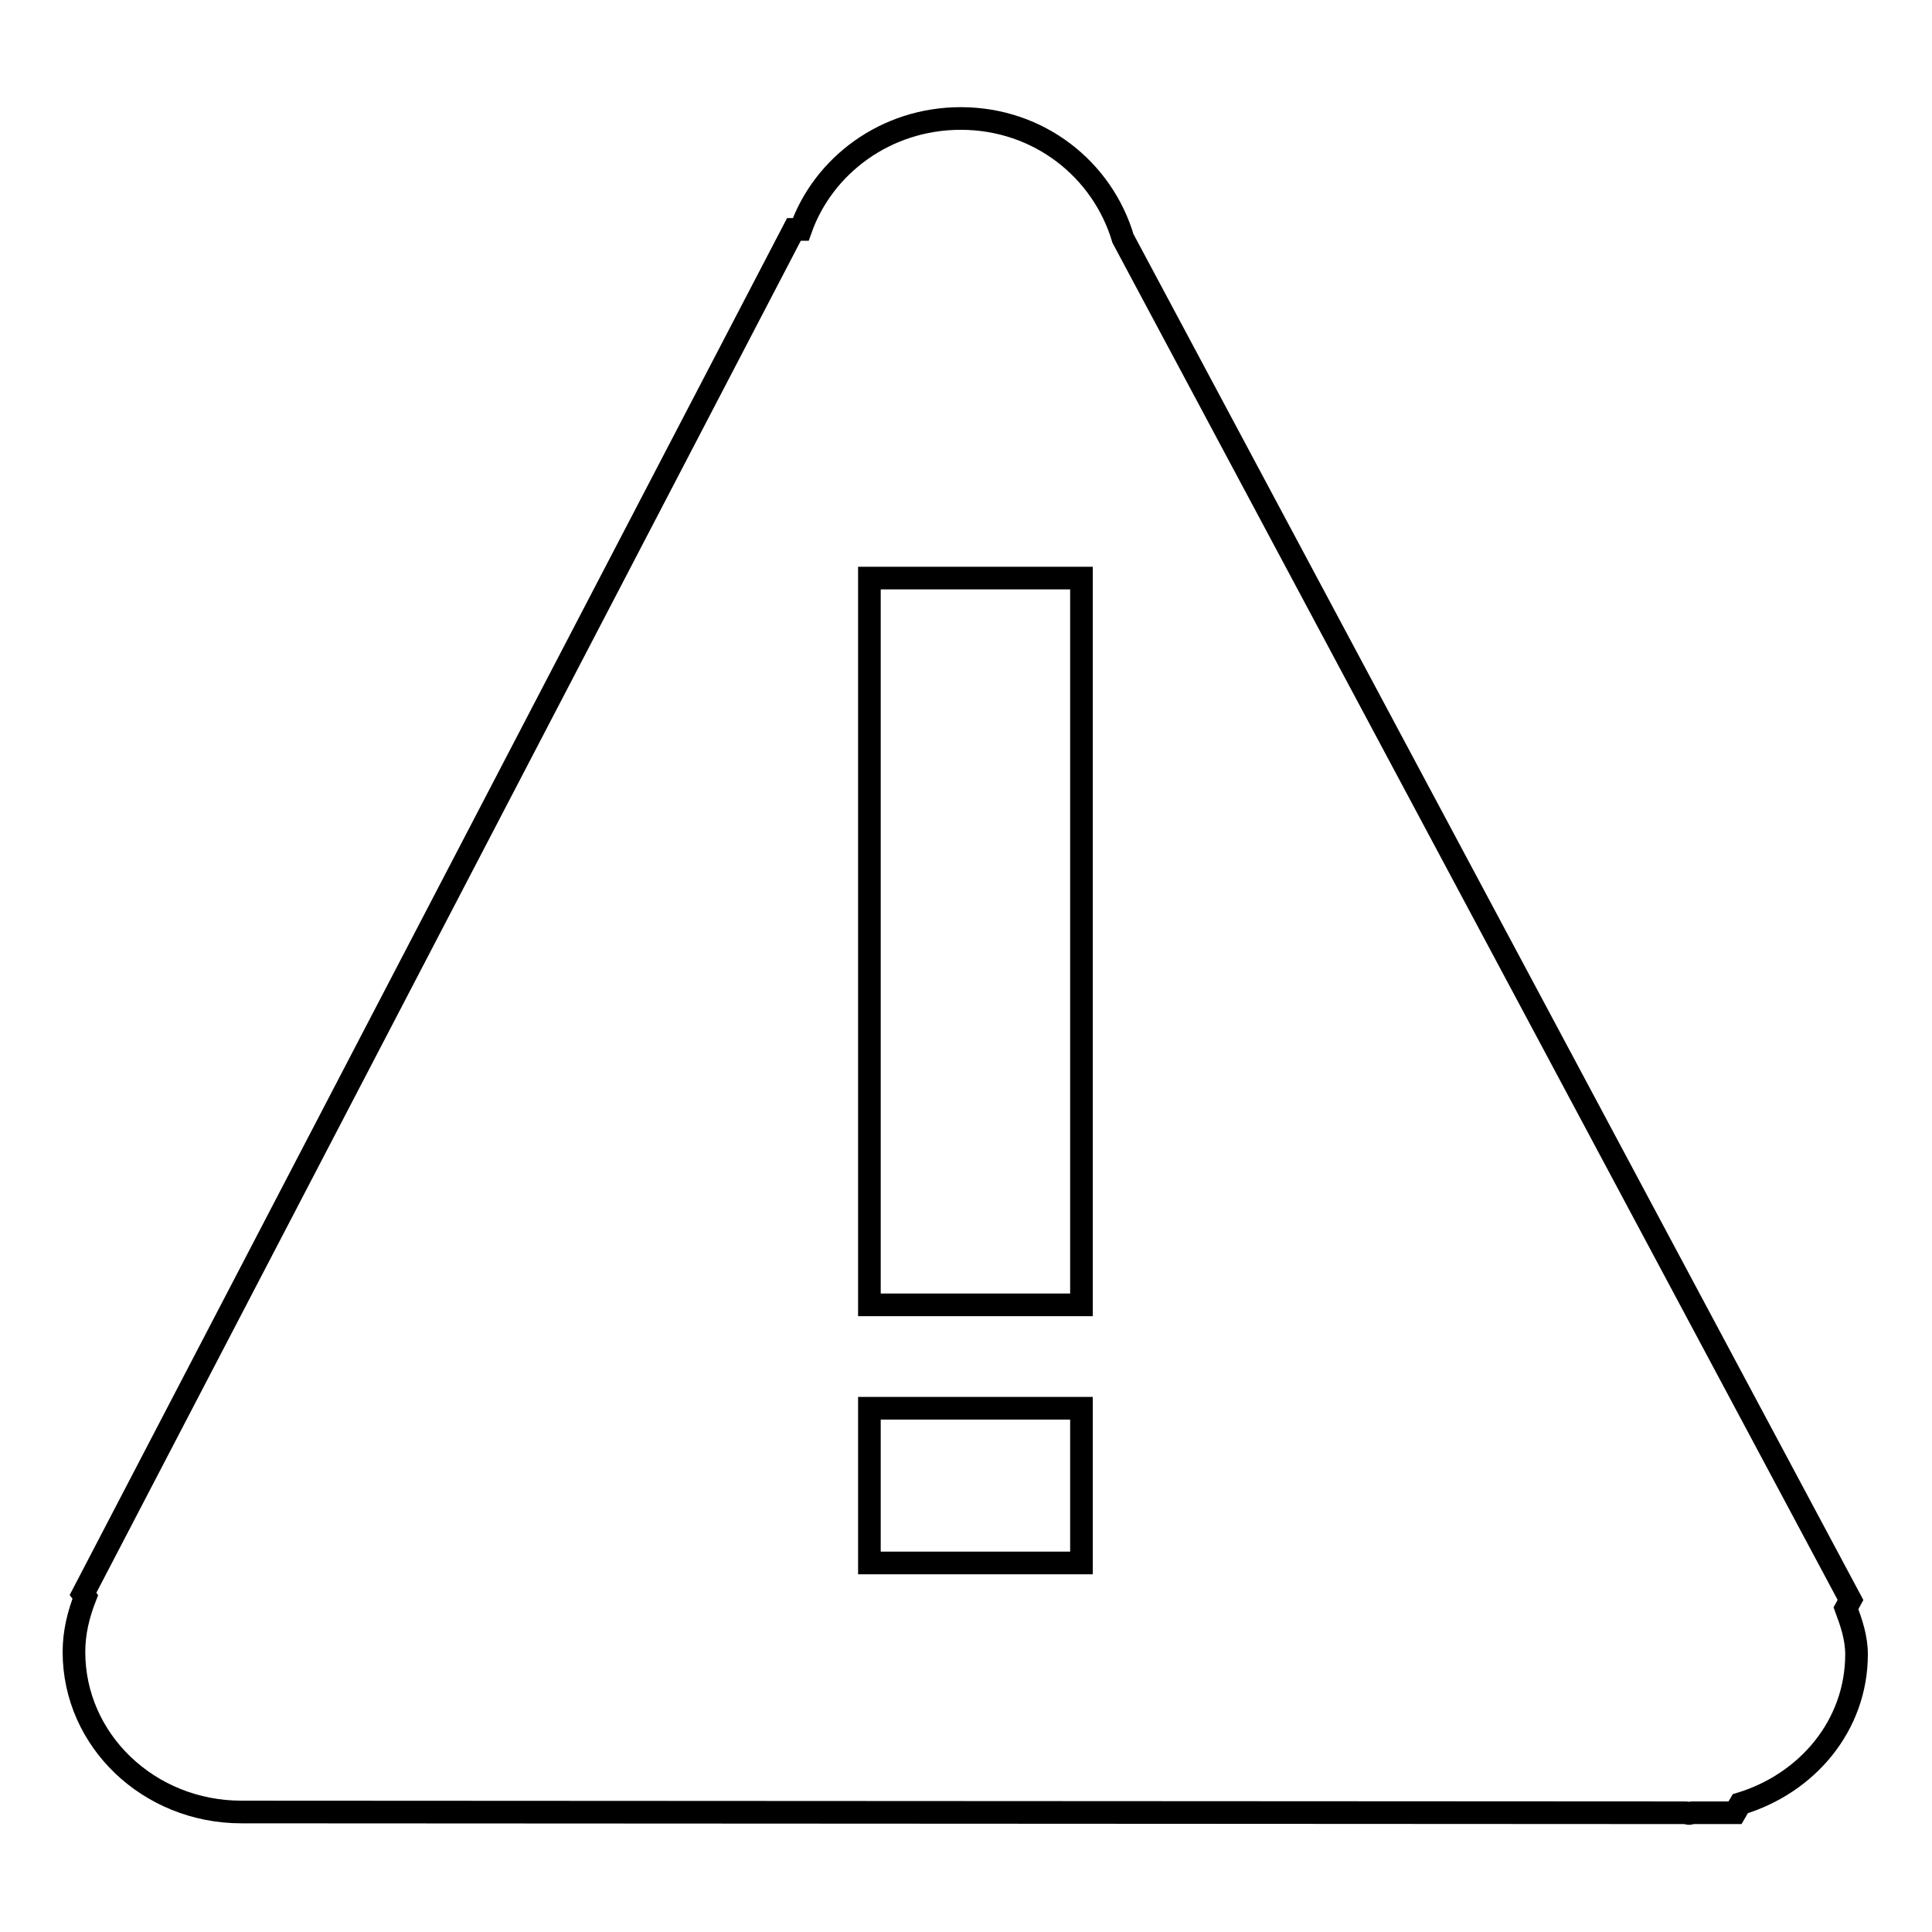 <?xml version="1.0" encoding="utf-8"?>
<!-- Svg Vector Icons : http://www.onlinewebfonts.com/icon -->
<!DOCTYPE svg PUBLIC "-//W3C//DTD SVG 1.1//EN" "http://www.w3.org/Graphics/SVG/1.1/DTD/svg11.dtd">
<svg version="1.1" xmlns="http://www.w3.org/2000/svg" xmlns:xlink="http://www.w3.org/1999/xlink" x="0px" y="0px" viewBox="0 0 256 256" enable-background="new 0 0 256 256" xml:space="preserve">
<g><g><path stroke-width="3" fill-opacity="0" stroke="#000000"  d="M246,219.2c0,9.4-6.5,17.1-15.4,19.8l-0.7,1.2h-5.7c-0.1,0-0.2,0.1-0.4,0.1s-0.2-0.1-0.4-0.1l-191.4-0.1v0c-12.3,0-22.2-9.5-22.2-21.2c0-2.6,0.6-5,1.5-7.3l-0.3-0.4l94.2-180.8l0.9,0c3-8.5,11.3-14.7,21.2-14.7c10.4,0,18.8,6.8,21.5,15.9L245.2,212l-0.6,1.1C245.3,215,246,217,246,219.2L246,219.2z M143.3,76.6h-28.1v96.3h28.1V76.6L143.3,76.6z M143.3,186.6h-28.1v20.5h28.1V186.6L143.3,186.6z"/></g></g>
</svg>